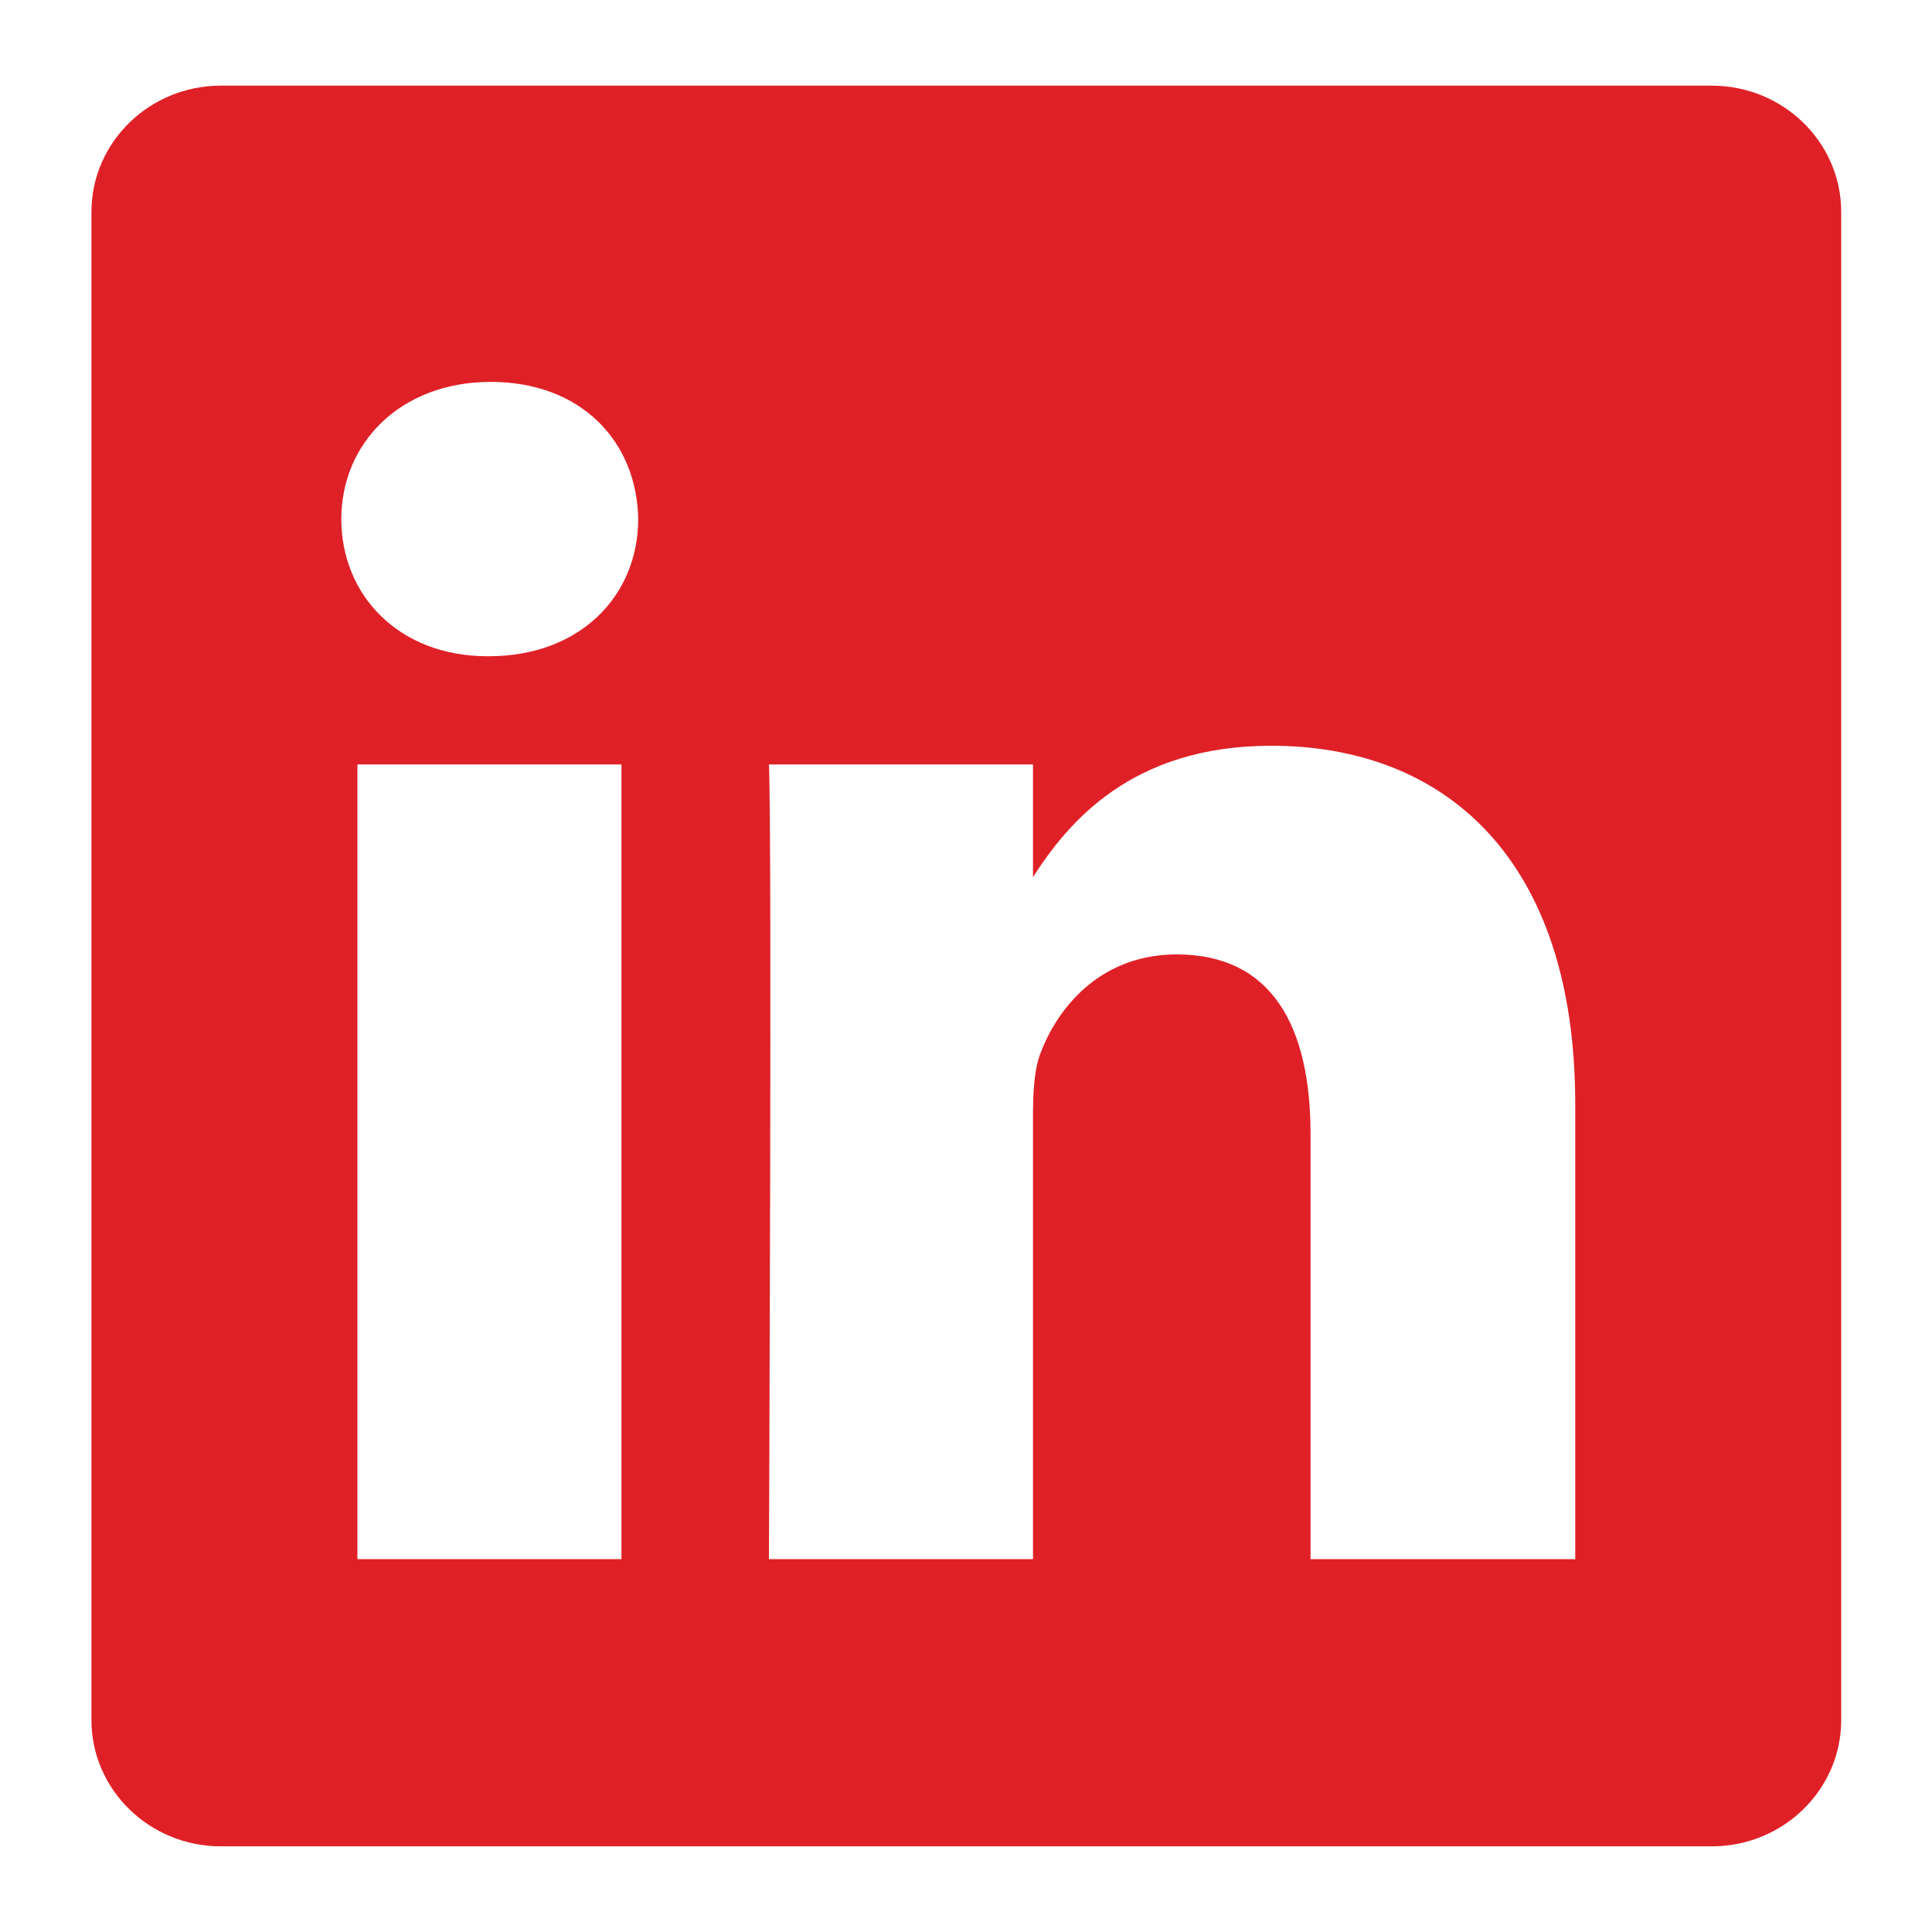 <?xml version="1.0" encoding="UTF-8"?>
<svg id="Layer_1" xmlns="http://www.w3.org/2000/svg" viewBox="0 0 30 30">
  <defs>
    <style>
      .cls-1 {
        fill: #df2127;
      }
    </style>
  </defs>
  <path class="cls-1" d="M26.57,1.33H3.43c-1.11,0-2.01.88-2.01,1.96v23.42c0,1.08.9,1.96,2.01,1.96h23.15c1.11,0,2.01-.88,2.01-1.96V3.29c0-1.08-.9-1.96-2.01-1.96ZM9.65,24.21h-4.1v-12.34h4.1v12.34ZM7.6,10.19h-.03c-1.38,0-2.27-.95-2.27-2.13s.92-2.13,2.32-2.13,2.27.92,2.29,2.13c0,1.18-.89,2.13-2.32,2.13ZM24.45,24.21h-4.1v-6.6c0-1.66-.59-2.79-2.08-2.79-1.13,0-1.81.76-2.1,1.5-.11.26-.13.63-.13,1v6.89h-4.1s.05-11.19,0-12.34h4.1v1.75c.54-.84,1.52-2.04,3.7-2.04,2.7,0,4.72,1.76,4.72,5.56v7.08Z"/>
</svg>